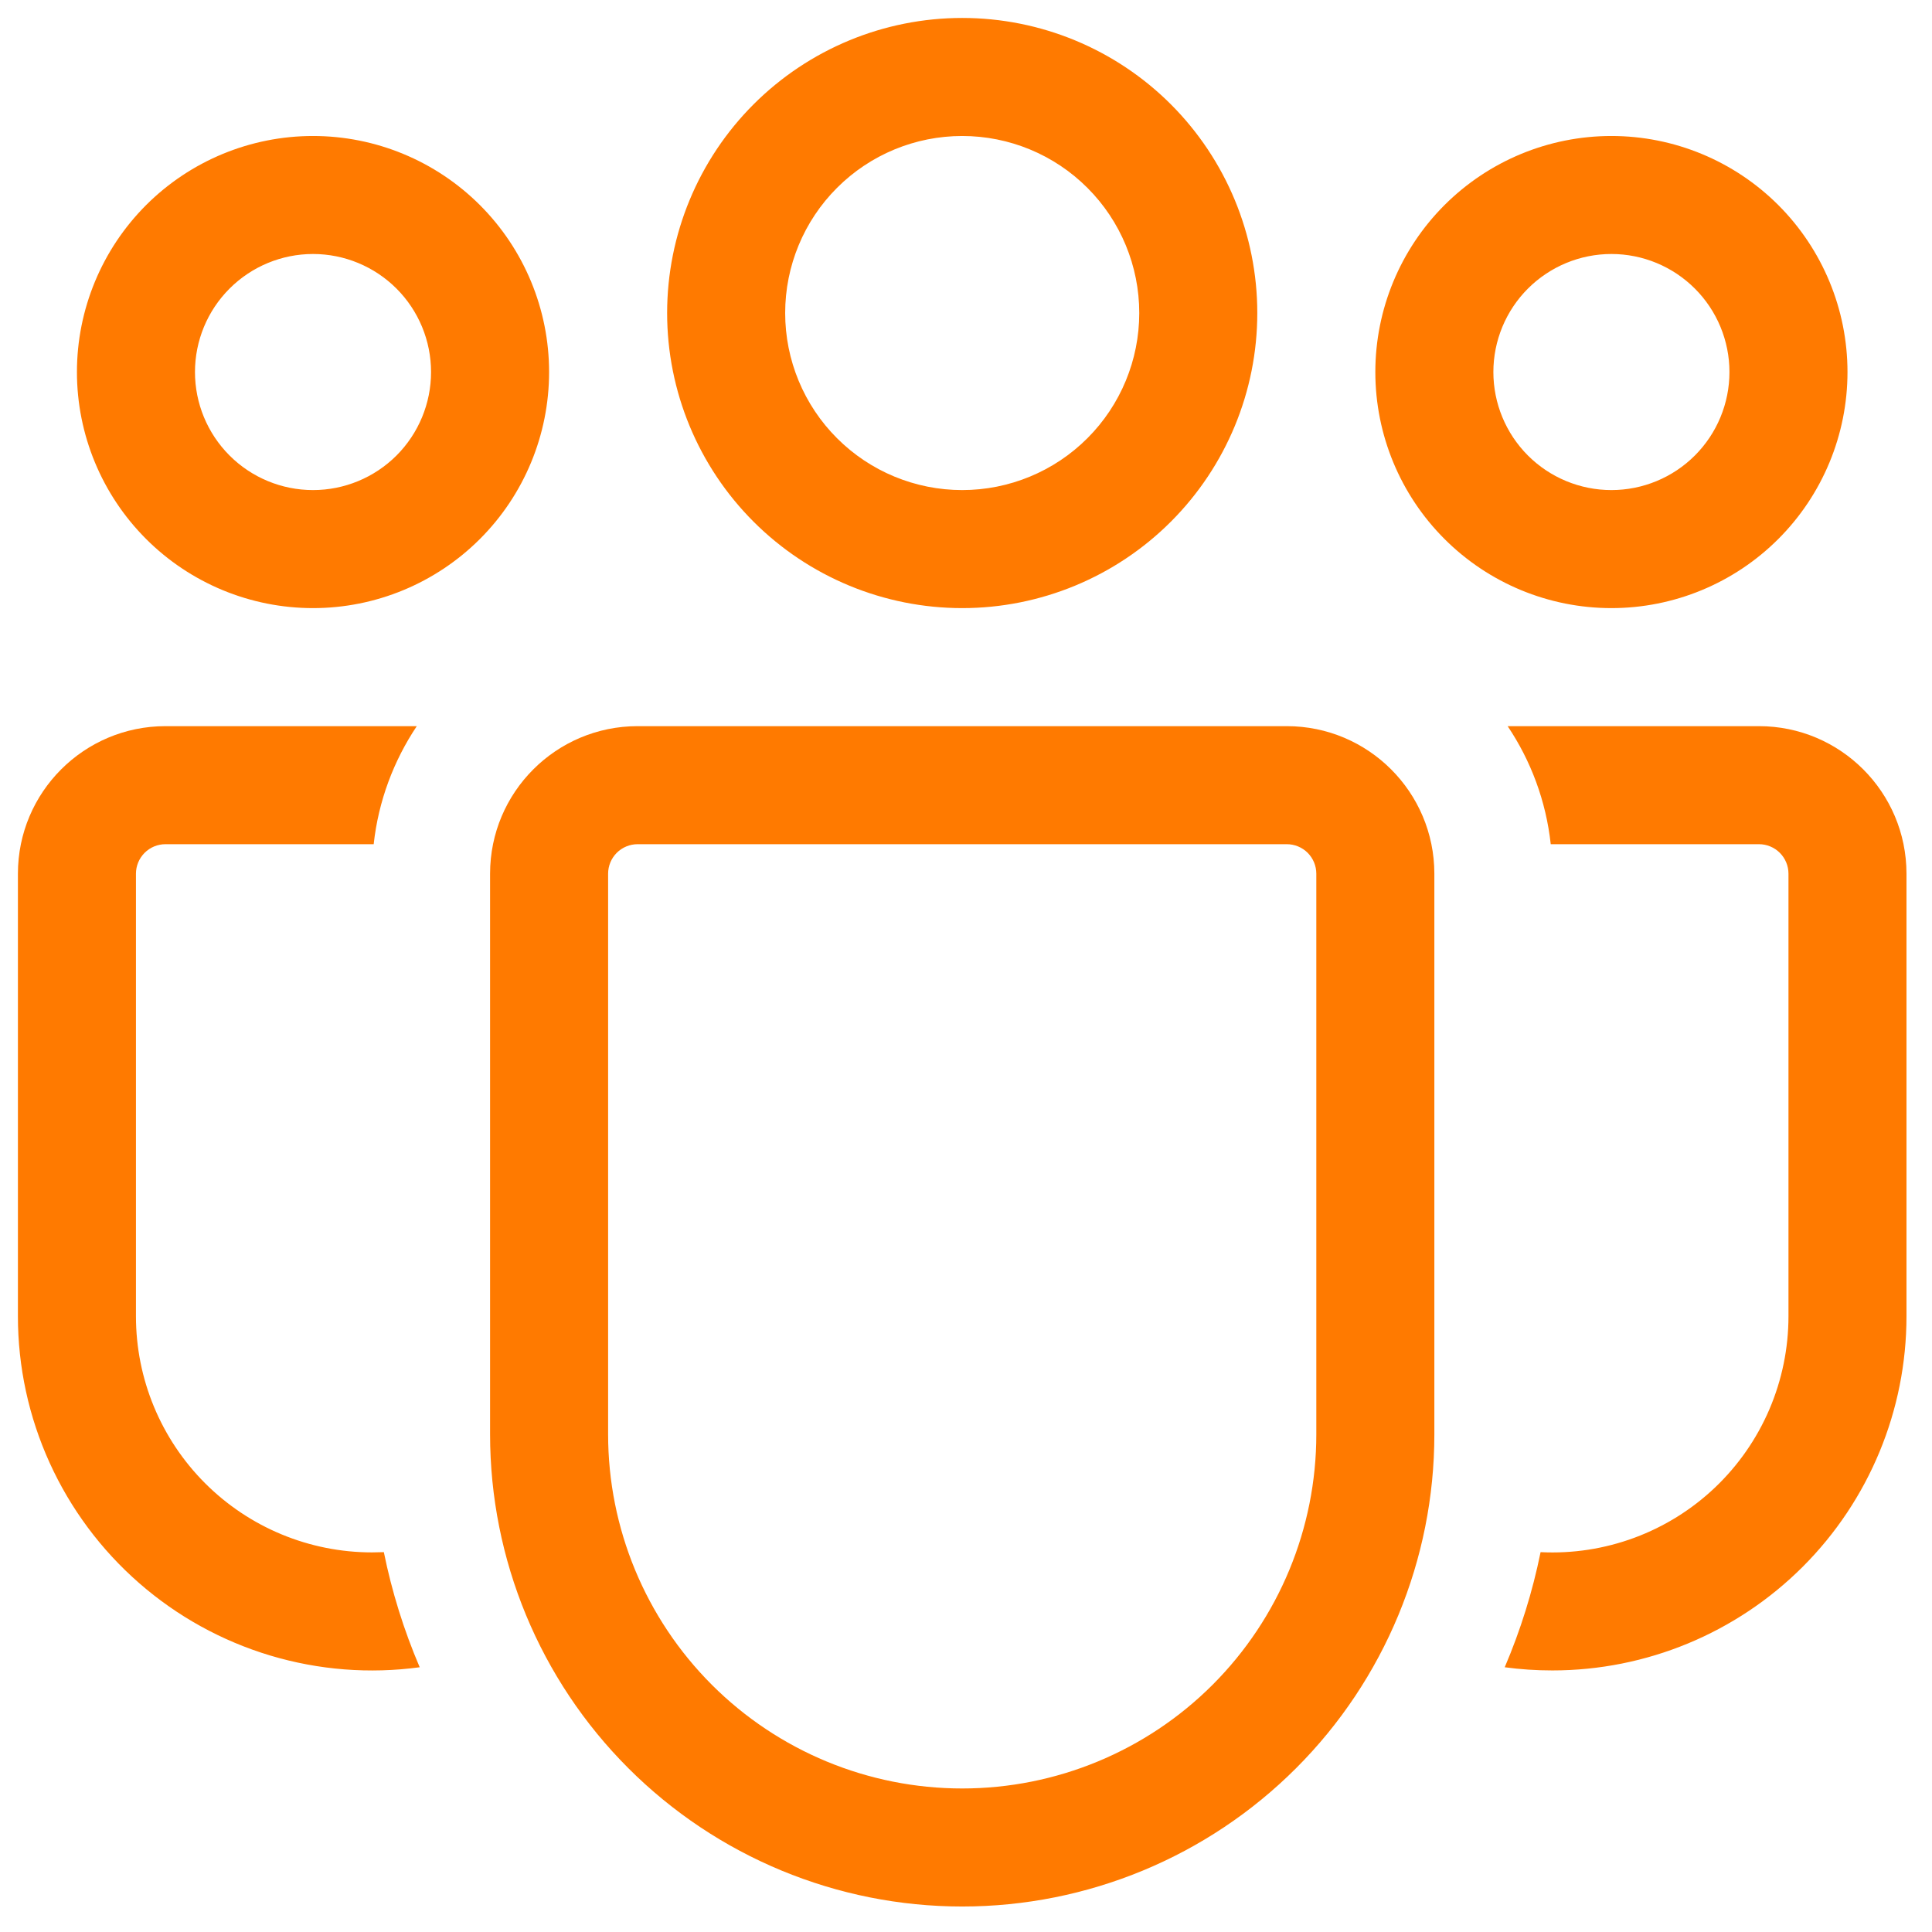 <svg width="62" height="62" viewBox="0 0 62 62" fill="none" xmlns="http://www.w3.org/2000/svg">
<path d="M30.878 4.364C29.372 4.364 27.926 4.962 26.861 6.028C25.795 7.093 25.197 8.538 25.197 10.045C25.197 11.552 25.795 12.998 26.861 14.063C27.926 15.129 29.372 15.727 30.878 15.727C32.385 15.727 33.831 15.129 34.896 14.063C35.962 12.998 36.56 11.552 36.56 10.045C36.56 8.538 35.962 7.093 34.896 6.028C33.831 4.962 32.385 4.364 30.878 4.364ZM21.409 10.045C21.409 7.534 22.407 5.125 24.182 3.349C25.958 1.573 28.367 0.576 30.878 0.576C33.39 0.576 35.799 1.573 37.575 3.349C39.35 5.125 40.348 7.534 40.348 10.045C40.348 12.557 39.35 14.966 37.575 16.741C35.799 18.517 33.39 19.515 30.878 19.515C28.367 19.515 25.958 18.517 24.182 16.741C22.407 14.966 21.409 12.557 21.409 10.045ZM51.712 8.151C50.707 8.151 49.744 8.551 49.033 9.261C48.323 9.971 47.924 10.935 47.924 11.939C47.924 12.944 48.323 13.907 49.033 14.618C49.744 15.328 50.707 15.727 51.712 15.727C52.716 15.727 53.68 15.328 54.39 14.618C55.101 13.907 55.5 12.944 55.5 11.939C55.5 10.935 55.101 9.971 54.39 9.261C53.68 8.551 52.716 8.151 51.712 8.151ZM44.136 11.939C44.136 9.93 44.934 8.003 46.355 6.582C47.776 5.162 49.703 4.364 51.712 4.364C53.721 4.364 55.648 5.162 57.069 6.582C58.489 8.003 59.288 9.93 59.288 11.939C59.288 13.948 58.489 15.876 57.069 17.296C55.648 18.717 53.721 19.515 51.712 19.515C49.703 19.515 47.776 18.717 46.355 17.296C44.934 15.876 44.136 13.948 44.136 11.939ZM6.257 11.939C6.257 10.935 6.656 9.971 7.367 9.261C8.077 8.551 9.041 8.151 10.045 8.151C11.05 8.151 12.013 8.551 12.724 9.261C13.434 9.971 13.833 10.935 13.833 11.939C13.833 12.944 13.434 13.907 12.724 14.618C12.013 15.328 11.05 15.727 10.045 15.727C9.041 15.727 8.077 15.328 7.367 14.618C6.656 13.907 6.257 12.944 6.257 11.939ZM10.045 4.364C8.036 4.364 6.109 5.162 4.688 6.582C3.268 8.003 2.469 9.93 2.469 11.939C2.469 13.948 3.268 15.876 4.688 17.296C6.109 18.717 8.036 19.515 10.045 19.515C12.054 19.515 13.981 18.717 15.402 17.296C16.823 15.876 17.621 13.948 17.621 11.939C17.621 9.93 16.823 8.003 15.402 6.582C13.981 5.162 12.054 4.364 10.045 4.364ZM12.318 49.81L11.939 49.818C9.93 49.818 8.003 49.02 6.582 47.599C5.161 46.178 4.363 44.252 4.363 42.242V28.038C4.363 27.787 4.463 27.546 4.641 27.368C4.818 27.191 5.059 27.091 5.31 27.091H11.992C12.144 25.701 12.636 24.409 13.375 23.303H5.31C2.697 23.303 0.575 25.424 0.575 28.038V42.242C0.575 43.864 0.922 45.467 1.593 46.943C2.264 48.42 3.243 49.736 4.464 50.802C5.685 51.869 7.121 52.662 8.674 53.128C10.227 53.594 11.863 53.722 13.469 53.504C12.96 52.315 12.575 51.078 12.318 49.81ZM48.288 53.504C48.788 53.572 49.298 53.606 49.818 53.606C52.832 53.606 55.722 52.409 57.853 50.278C59.984 48.147 61.181 45.256 61.181 42.242V28.038C61.181 25.424 59.06 23.303 56.447 23.303H48.382C49.125 24.409 49.613 25.701 49.765 27.091H56.447C56.698 27.091 56.939 27.191 57.116 27.368C57.294 27.546 57.394 27.787 57.394 28.038V42.242C57.394 43.269 57.185 44.285 56.781 45.229C56.376 46.173 55.784 47.025 55.04 47.733C54.296 48.441 53.416 48.99 52.453 49.347C51.49 49.704 50.465 49.862 49.439 49.81C49.182 51.078 48.796 52.315 48.288 53.504ZM20.462 23.303C17.848 23.303 15.727 25.424 15.727 28.038V46.03C15.727 50.049 17.323 53.903 20.165 56.744C23.006 59.585 26.86 61.182 30.878 61.182C34.897 61.182 38.751 59.585 41.592 56.744C44.434 53.903 46.03 50.049 46.03 46.03V28.038C46.03 25.424 43.909 23.303 41.295 23.303H20.462ZM19.515 28.038C19.515 27.787 19.615 27.546 19.792 27.368C19.97 27.191 20.211 27.091 20.462 27.091H41.295C41.546 27.091 41.787 27.191 41.965 27.368C42.142 27.546 42.242 27.787 42.242 28.038V46.03C42.242 49.044 41.045 51.934 38.914 54.066C36.783 56.197 33.892 57.394 30.878 57.394C27.865 57.394 24.974 56.197 22.843 54.066C20.712 51.934 19.515 49.044 19.515 46.03V28.038Z" fill="#FF7A00"/>
</svg>
